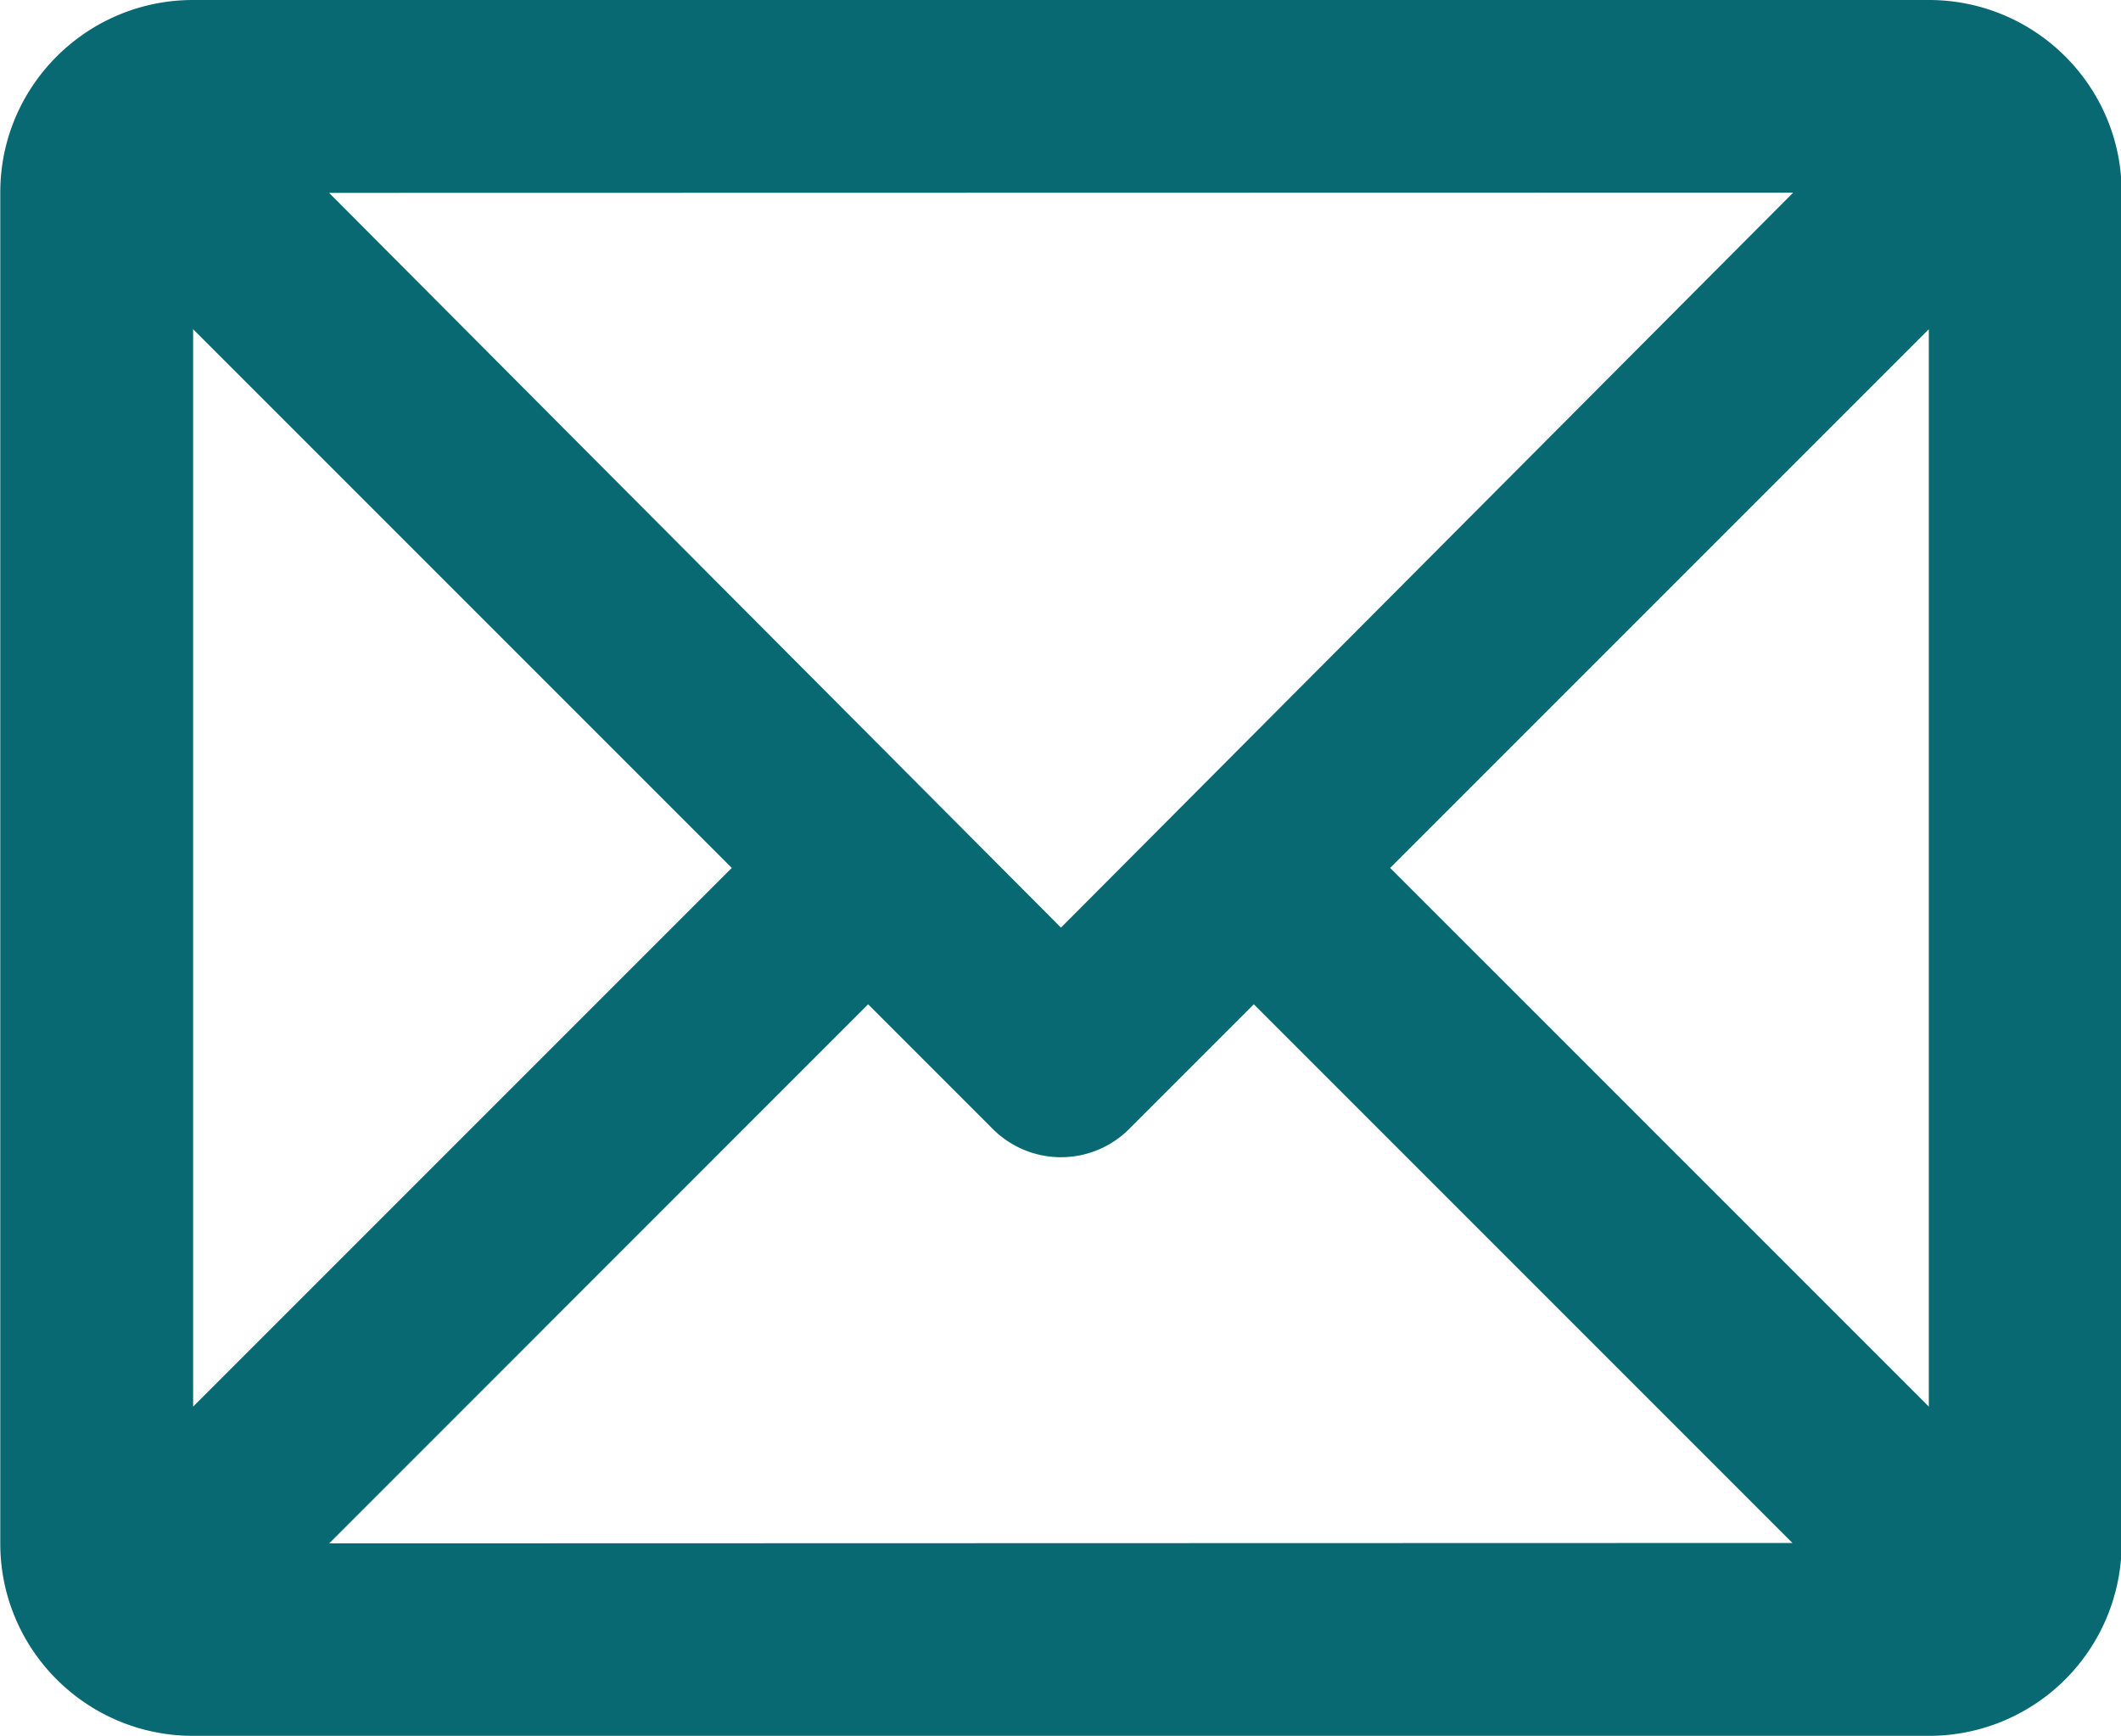 <svg class="svg-icon" style="width: 1.222em; height: 1em;vertical-align: middle;fill: currentColor;overflow: hidden;" viewBox="0 0 1251 1024" version="1.1" xmlns="http://www.w3.org/2000/svg"><path d="M739.556 592.441l-73.557 73.557a56.889 56.889 0 0 1-80.441 0L512 592.441l-317.952 318.009L1057.337 910.222 739.556 592.441z m398.222-398.222L819.996 512 1137.778 829.781V194.219zM431.559 512L113.778 194.219v635.563L431.559 512zM625.778 547.214l432.014-433.607L193.991 113.778 625.778 547.214zM113.778 0h1024c62.805 0 113.778 50.802 113.778 113.493v797.013A113.664 113.664 0 0 1 1137.778 1024H113.778c-62.805 0-113.778-50.802-113.778-113.493V113.493C0 50.802 51.029 0 113.778 0z" fill="#086972" /></svg>